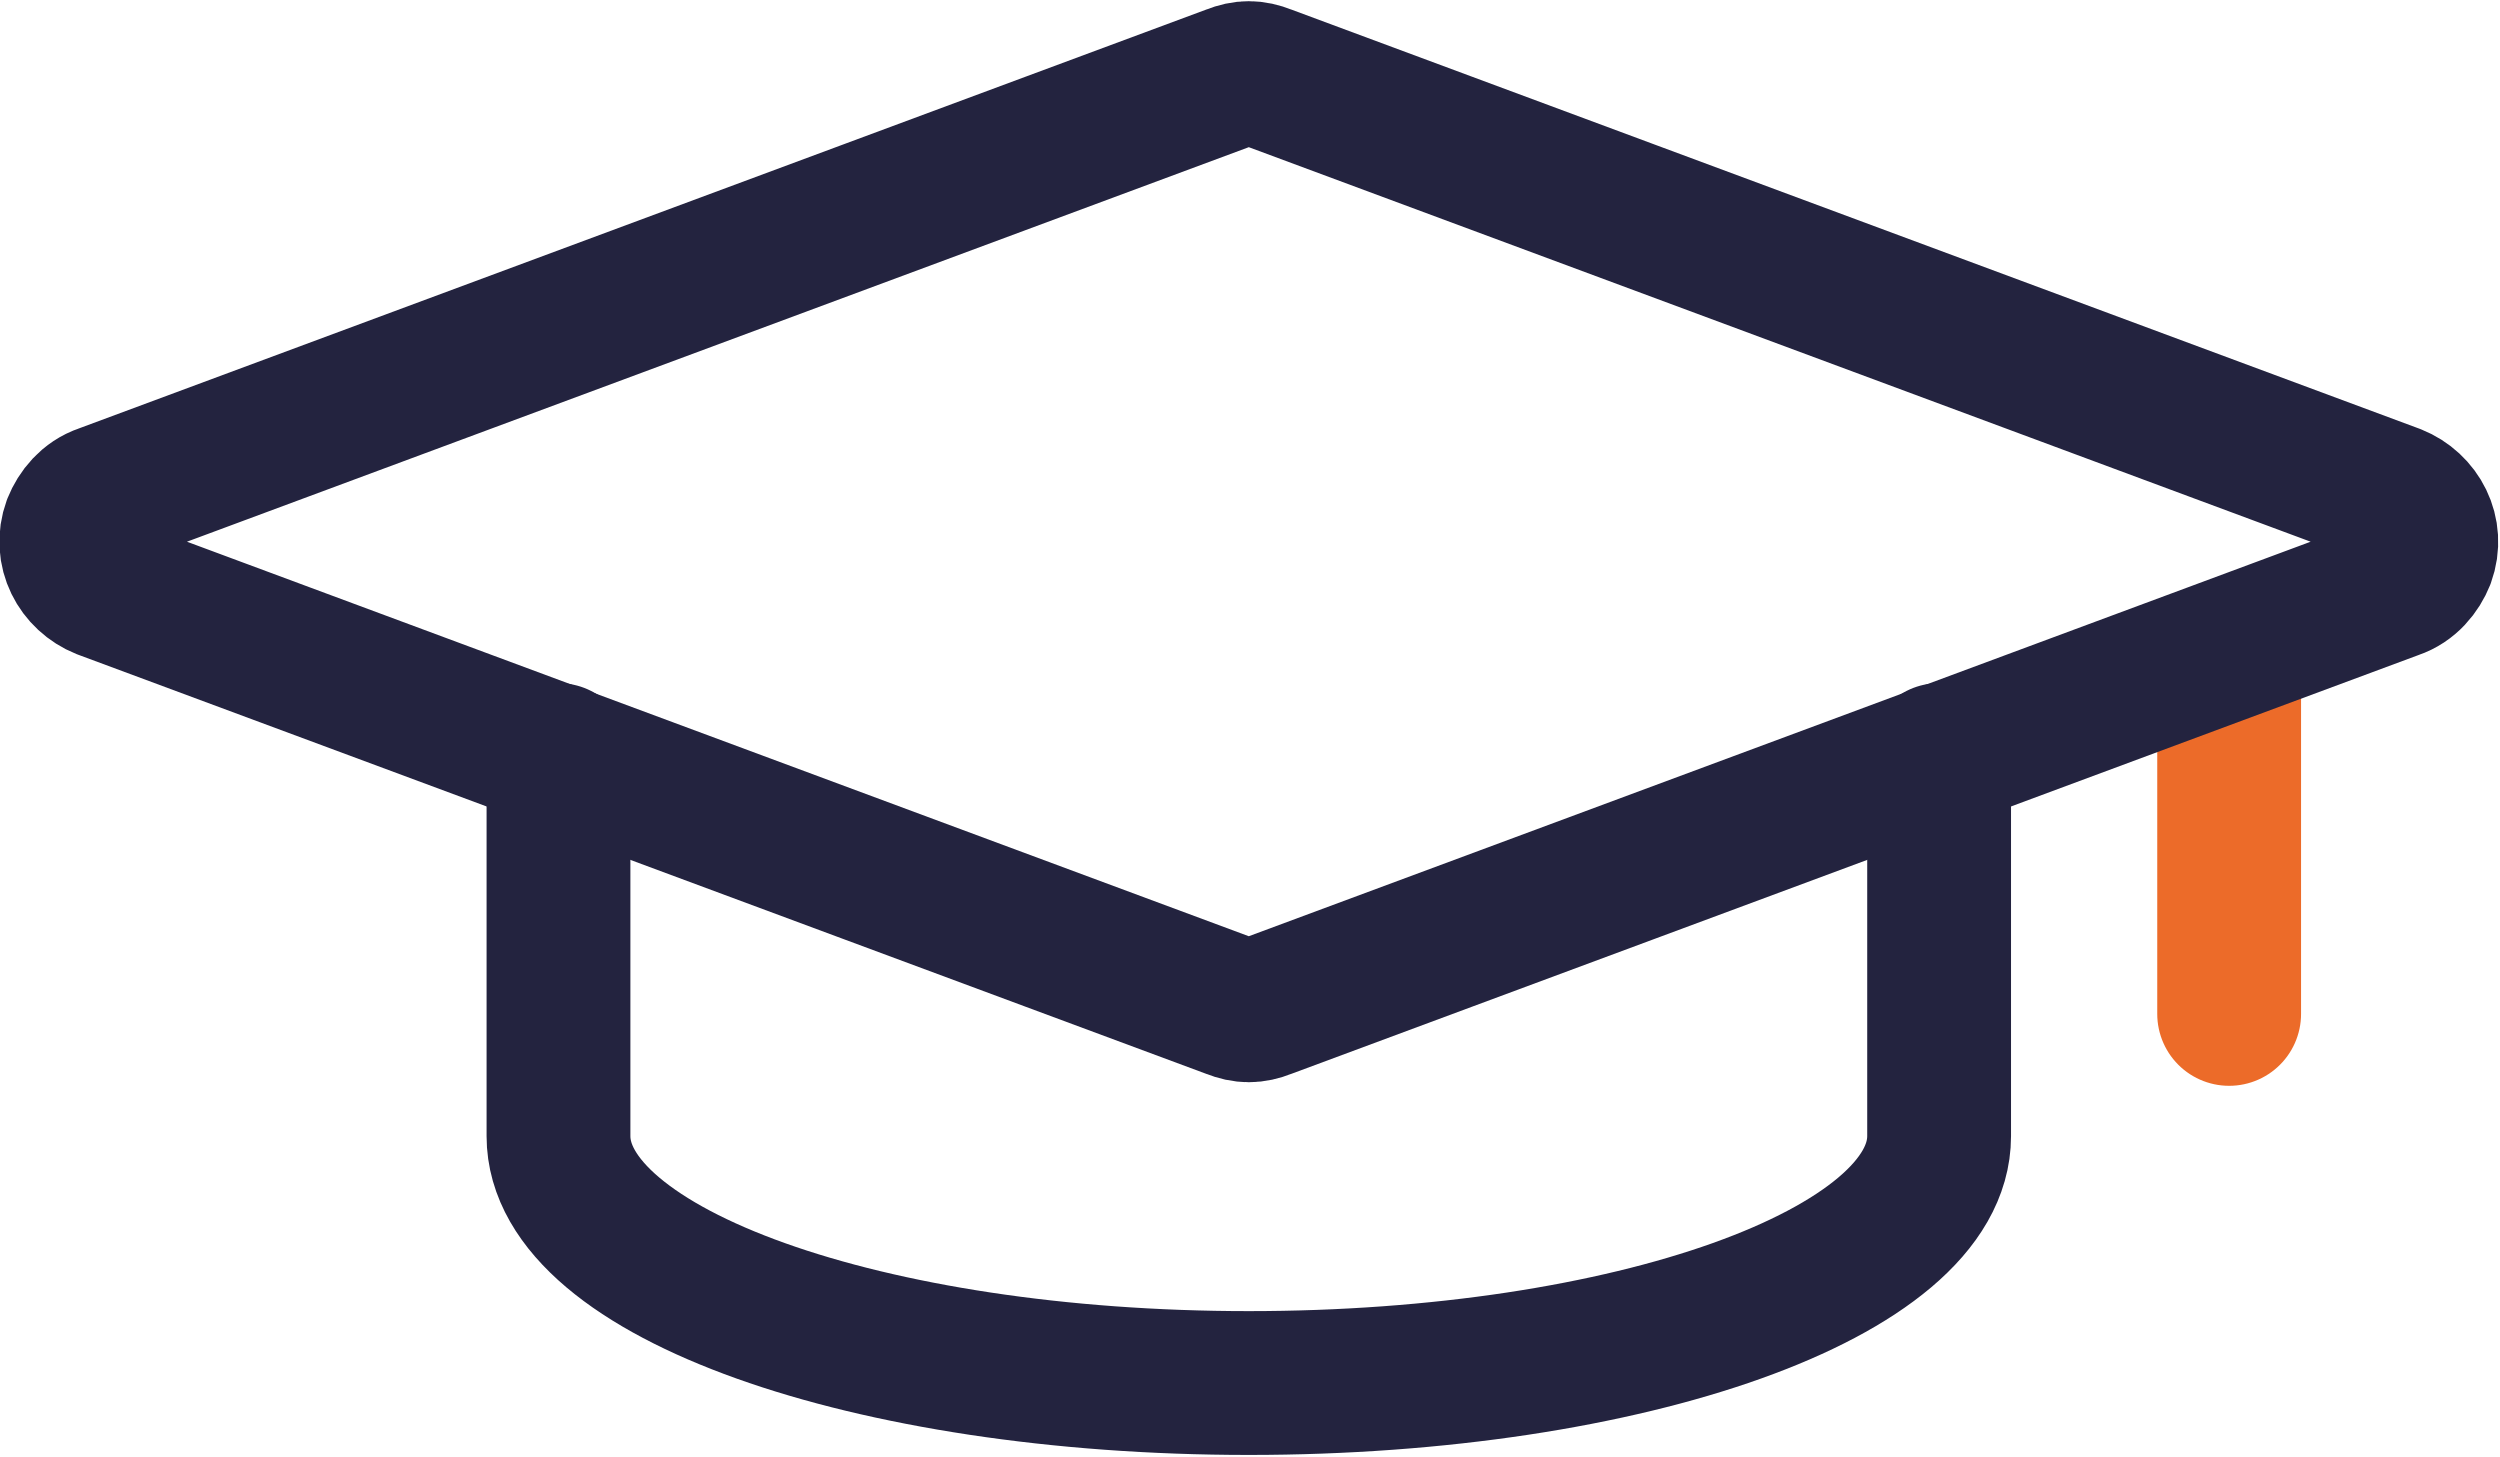 <?xml version="1.0" encoding="utf-8"?>
<!-- Generator: Adobe Illustrator 25.2.1, SVG Export Plug-In . SVG Version: 6.00 Build 0)  -->
<svg version="1.1" id="Artwork" xmlns="http://www.w3.org/2000/svg" xmlns:xlink="http://www.w3.org/1999/xlink" x="0px" y="0px"
	 viewBox="0 0 104.3 60.8" style="enable-background:new 0 0 104.3 60.8;" xml:space="preserve">
<style type="text/css">
	.st0{fill:none;stroke:#EC6B29;stroke-width:6;stroke-linecap:round;stroke-linejoin:round;}
	.st1{fill:none;stroke:#23233F;stroke-width:6;stroke-linecap:round;stroke-linejoin:round;}
</style>
<g id="Student">
	<path class="st0" d="M93,27.1v15.2"/>
	<path class="st1" d="M99.9,24.5L52.8,42c-0.5,0.2-0.9,0.2-1.4,0L4.3,24.5c-1-0.4-1.6-1.5-1.2-2.6c0.2-0.5,0.6-1,1.2-1.2L51.4,3.2
		c0.5-0.2,0.9-0.2,1.4,0l47.1,17.5c1,0.4,1.6,1.5,1.2,2.6C100.9,23.8,100.5,24.3,99.9,24.5z"/>
	<path class="st1" d="M23.3,31.5v15.9c0,5.7,12.9,10.3,28.8,10.3s28.8-4.6,28.8-10.3V31.5"/>
</g>
</svg>
